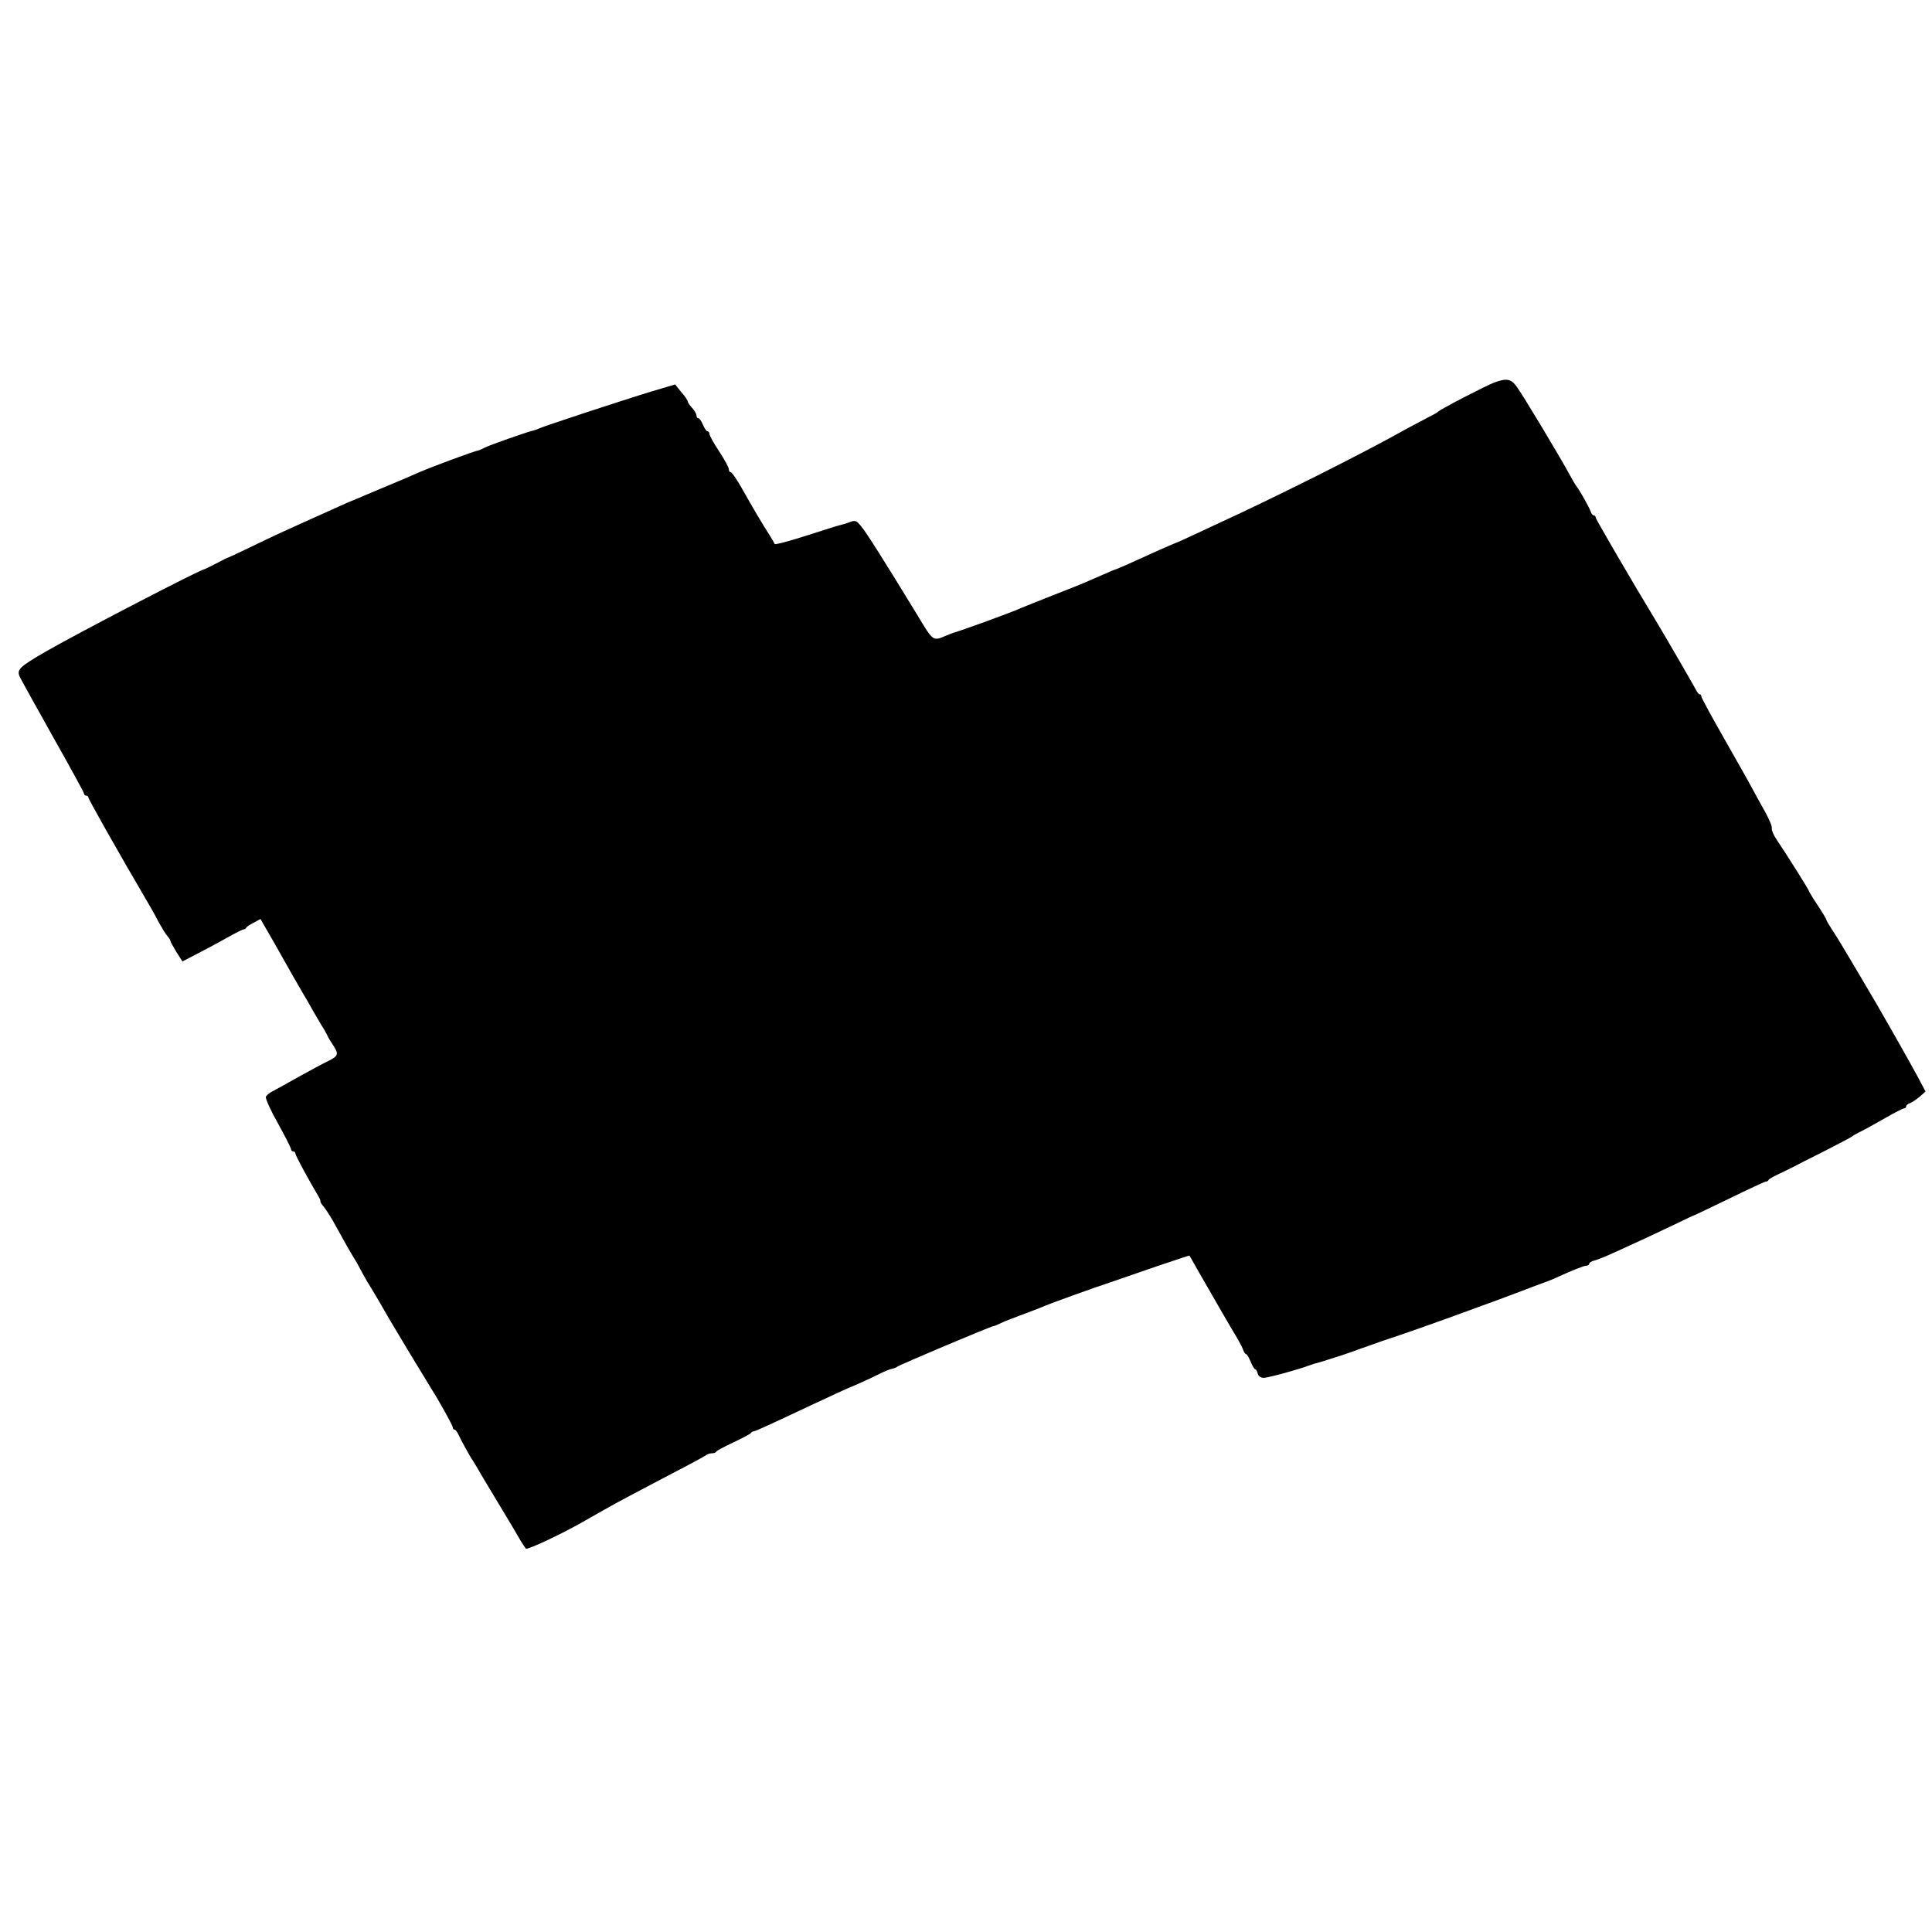 <?xml version="1.0" standalone="no"?>
<!DOCTYPE svg PUBLIC "-//W3C//DTD SVG 20010904//EN"
 "http://www.w3.org/TR/2001/REC-SVG-20010904/DTD/svg10.dtd">
<svg version="1.0" xmlns="http://www.w3.org/2000/svg"
 width="896pt" height="896pt" viewBox="0 0 896 896"
 preserveAspectRatio="xMidYMid meet">
<g transform="translate(0,896) scale(0.1,-0.1)"
fill="#000000" stroke="none">
<path d="M6930 7186 c-38 -14 -252 -125 -260 -135 -3 -3 -21 -14 -40 -23 -19
-10 -64 -34 -100 -53 -204 -115 -615 -321 -890 -447 -36 -17 -90 -42 -120 -56
-30 -14 -57 -26 -60 -27 -13 -4 -130 -56 -228 -101 -29 -13 -55 -24 -57 -24
-2 0 -30 -12 -62 -26 -32 -14 -67 -29 -78 -34 -11 -5 -78 -32 -150 -60 -71
-28 -139 -55 -150 -60 -36 -17 -285 -108 -315 -115 -3 -1 -16 -6 -30 -12 -65
-27 -60 -31 -139 100 -156 256 -233 377 -257 406 -22 27 -28 29 -52 20 -15 -6
-35 -12 -45 -14 -10 -2 -82 -25 -160 -50 -78 -25 -143 -42 -144 -38 -2 4 -13
24 -25 43 -31 47 -79 129 -129 218 -22 39 -45 72 -50 72 -5 0 -9 6 -9 14 0 8
-20 45 -45 83 -25 37 -45 74 -45 81 0 6 -4 12 -9 12 -5 0 -14 14 -21 30 -7 17
-16 30 -21 30 -5 0 -9 6 -9 13 0 7 -9 23 -20 35 -11 12 -20 25 -20 29 0 5 -13
25 -30 44 l-29 36 -108 -32 c-138 -42 -515 -166 -528 -174 -5 -3 -14 -6 -20
-7 -24 -5 -202 -67 -227 -80 -15 -8 -30 -14 -33 -14 -12 -1 -206 -72 -275
-102 -67 -29 -79 -35 -150 -64 -36 -15 -81 -34 -100 -42 -19 -9 -37 -16 -40
-17 -9 -3 -53 -22 -110 -48 -30 -14 -75 -34 -100 -45 -129 -58 -164 -74 -265
-123 -60 -29 -112 -53 -115 -54 -3 0 -29 -13 -57 -28 -29 -15 -54 -27 -55 -27
-11 3 -591 -298 -738 -383 -117 -68 -132 -82 -120 -112 4 -11 74 -136 154
-279 80 -142 146 -262 146 -267 0 -5 5 -9 10 -9 6 0 10 -4 10 -9 0 -8 150
-273 278 -491 11 -19 33 -57 47 -85 15 -27 33 -57 41 -66 8 -8 14 -19 14 -22
0 -4 13 -27 28 -52 l28 -44 69 36 c39 20 101 53 138 74 38 22 73 39 77 39 5 0
10 3 12 8 2 4 17 14 35 23 l31 17 69 -120 c37 -66 75 -132 83 -147 8 -14 27
-46 41 -71 15 -25 37 -63 49 -85 13 -22 31 -53 41 -70 11 -16 22 -37 26 -45 3
-8 14 -26 23 -40 33 -49 31 -56 -18 -81 -26 -12 -88 -46 -137 -73 -50 -28
-103 -58 -119 -66 -16 -8 -31 -20 -33 -27 -3 -7 22 -63 56 -123 34 -61 61
-115 61 -120 0 -6 5 -10 10 -10 6 0 10 -5 10 -10 0 -9 63 -125 105 -195 7 -11
12 -23 11 -26 -1 -4 6 -15 15 -25 9 -11 28 -40 43 -66 56 -102 80 -144 101
-178 12 -19 24 -42 28 -50 4 -8 17 -31 29 -52 24 -38 78 -130 109 -185 15 -26
153 -255 189 -313 39 -61 100 -172 100 -180 0 -6 3 -10 8 -10 4 0 12 -10 18
-23 14 -30 57 -108 67 -121 4 -6 26 -42 48 -81 23 -38 67 -112 98 -163 31 -51
64 -107 74 -125 11 -18 22 -35 26 -39 6 -7 159 64 266 125 33 19 76 43 95 54
63 36 173 94 320 171 80 41 149 79 154 83 6 5 18 9 27 9 10 0 19 3 21 8 2 4
37 23 78 42 41 19 78 39 81 43 3 5 10 9 15 9 9 1 70 29 259 118 92 43 176 82
185 85 14 5 110 48 142 65 20 10 44 20 55 22 10 2 20 6 23 9 6 7 437 189 448
189 4 0 18 6 32 13 14 7 54 23 90 36 36 13 79 30 97 37 32 15 240 90 343 124
30 11 120 41 200 69 80 27 146 49 146 48 1 -1 21 -36 44 -77 80 -139 154 -268
183 -315 9 -16 20 -38 23 -47 4 -10 9 -18 13 -18 4 0 13 -16 21 -35 8 -19 17
-35 21 -35 4 0 9 -9 12 -20 3 -13 14 -20 28 -20 20 0 166 40 209 57 8 3 20 7
27 9 21 4 178 55 198 64 11 4 61 22 110 39 115 38 222 76 305 106 228 83 301
110 345 127 28 11 68 26 90 34 22 8 49 18 60 23 85 39 140 61 151 61 8 0 14 4
14 9 0 5 11 12 24 15 14 3 60 22 103 42 43 20 103 47 133 61 30 14 93 44 140
66 47 23 87 42 90 42 3 1 76 36 163 78 86 42 161 77 166 77 5 0 11 3 13 8 2 4
26 18 53 30 28 13 57 28 65 32 8 4 71 37 140 71 69 35 127 66 130 69 3 3 19
12 35 20 17 8 67 36 113 62 46 27 88 48 93 48 5 0 9 4 9 9 0 5 8 12 18 15 9 3
29 17 45 30 l27 24 -39 73 c-35 66 -196 349 -240 421 -9 15 -41 69 -71 120
-30 51 -67 112 -82 134 -15 23 -28 45 -28 48 0 4 -18 34 -40 67 -22 33 -40 63
-40 65 0 6 -104 171 -150 239 -15 22 -25 46 -23 53 3 6 -11 40 -30 75 -19 34
-46 82 -59 107 -13 25 -72 129 -131 233 -59 103 -107 192 -107 197 0 6 -3 10
-7 10 -5 0 -13 10 -19 23 -9 18 -150 261 -184 317 -104 171 -280 473 -280 480
0 6 -4 10 -9 10 -5 0 -11 8 -14 18 -7 19 -49 95 -64 114 -6 7 -24 38 -40 68
-48 87 -213 362 -240 398 -26 35 -47 39 -103 18z"/>
</g>
</svg>
